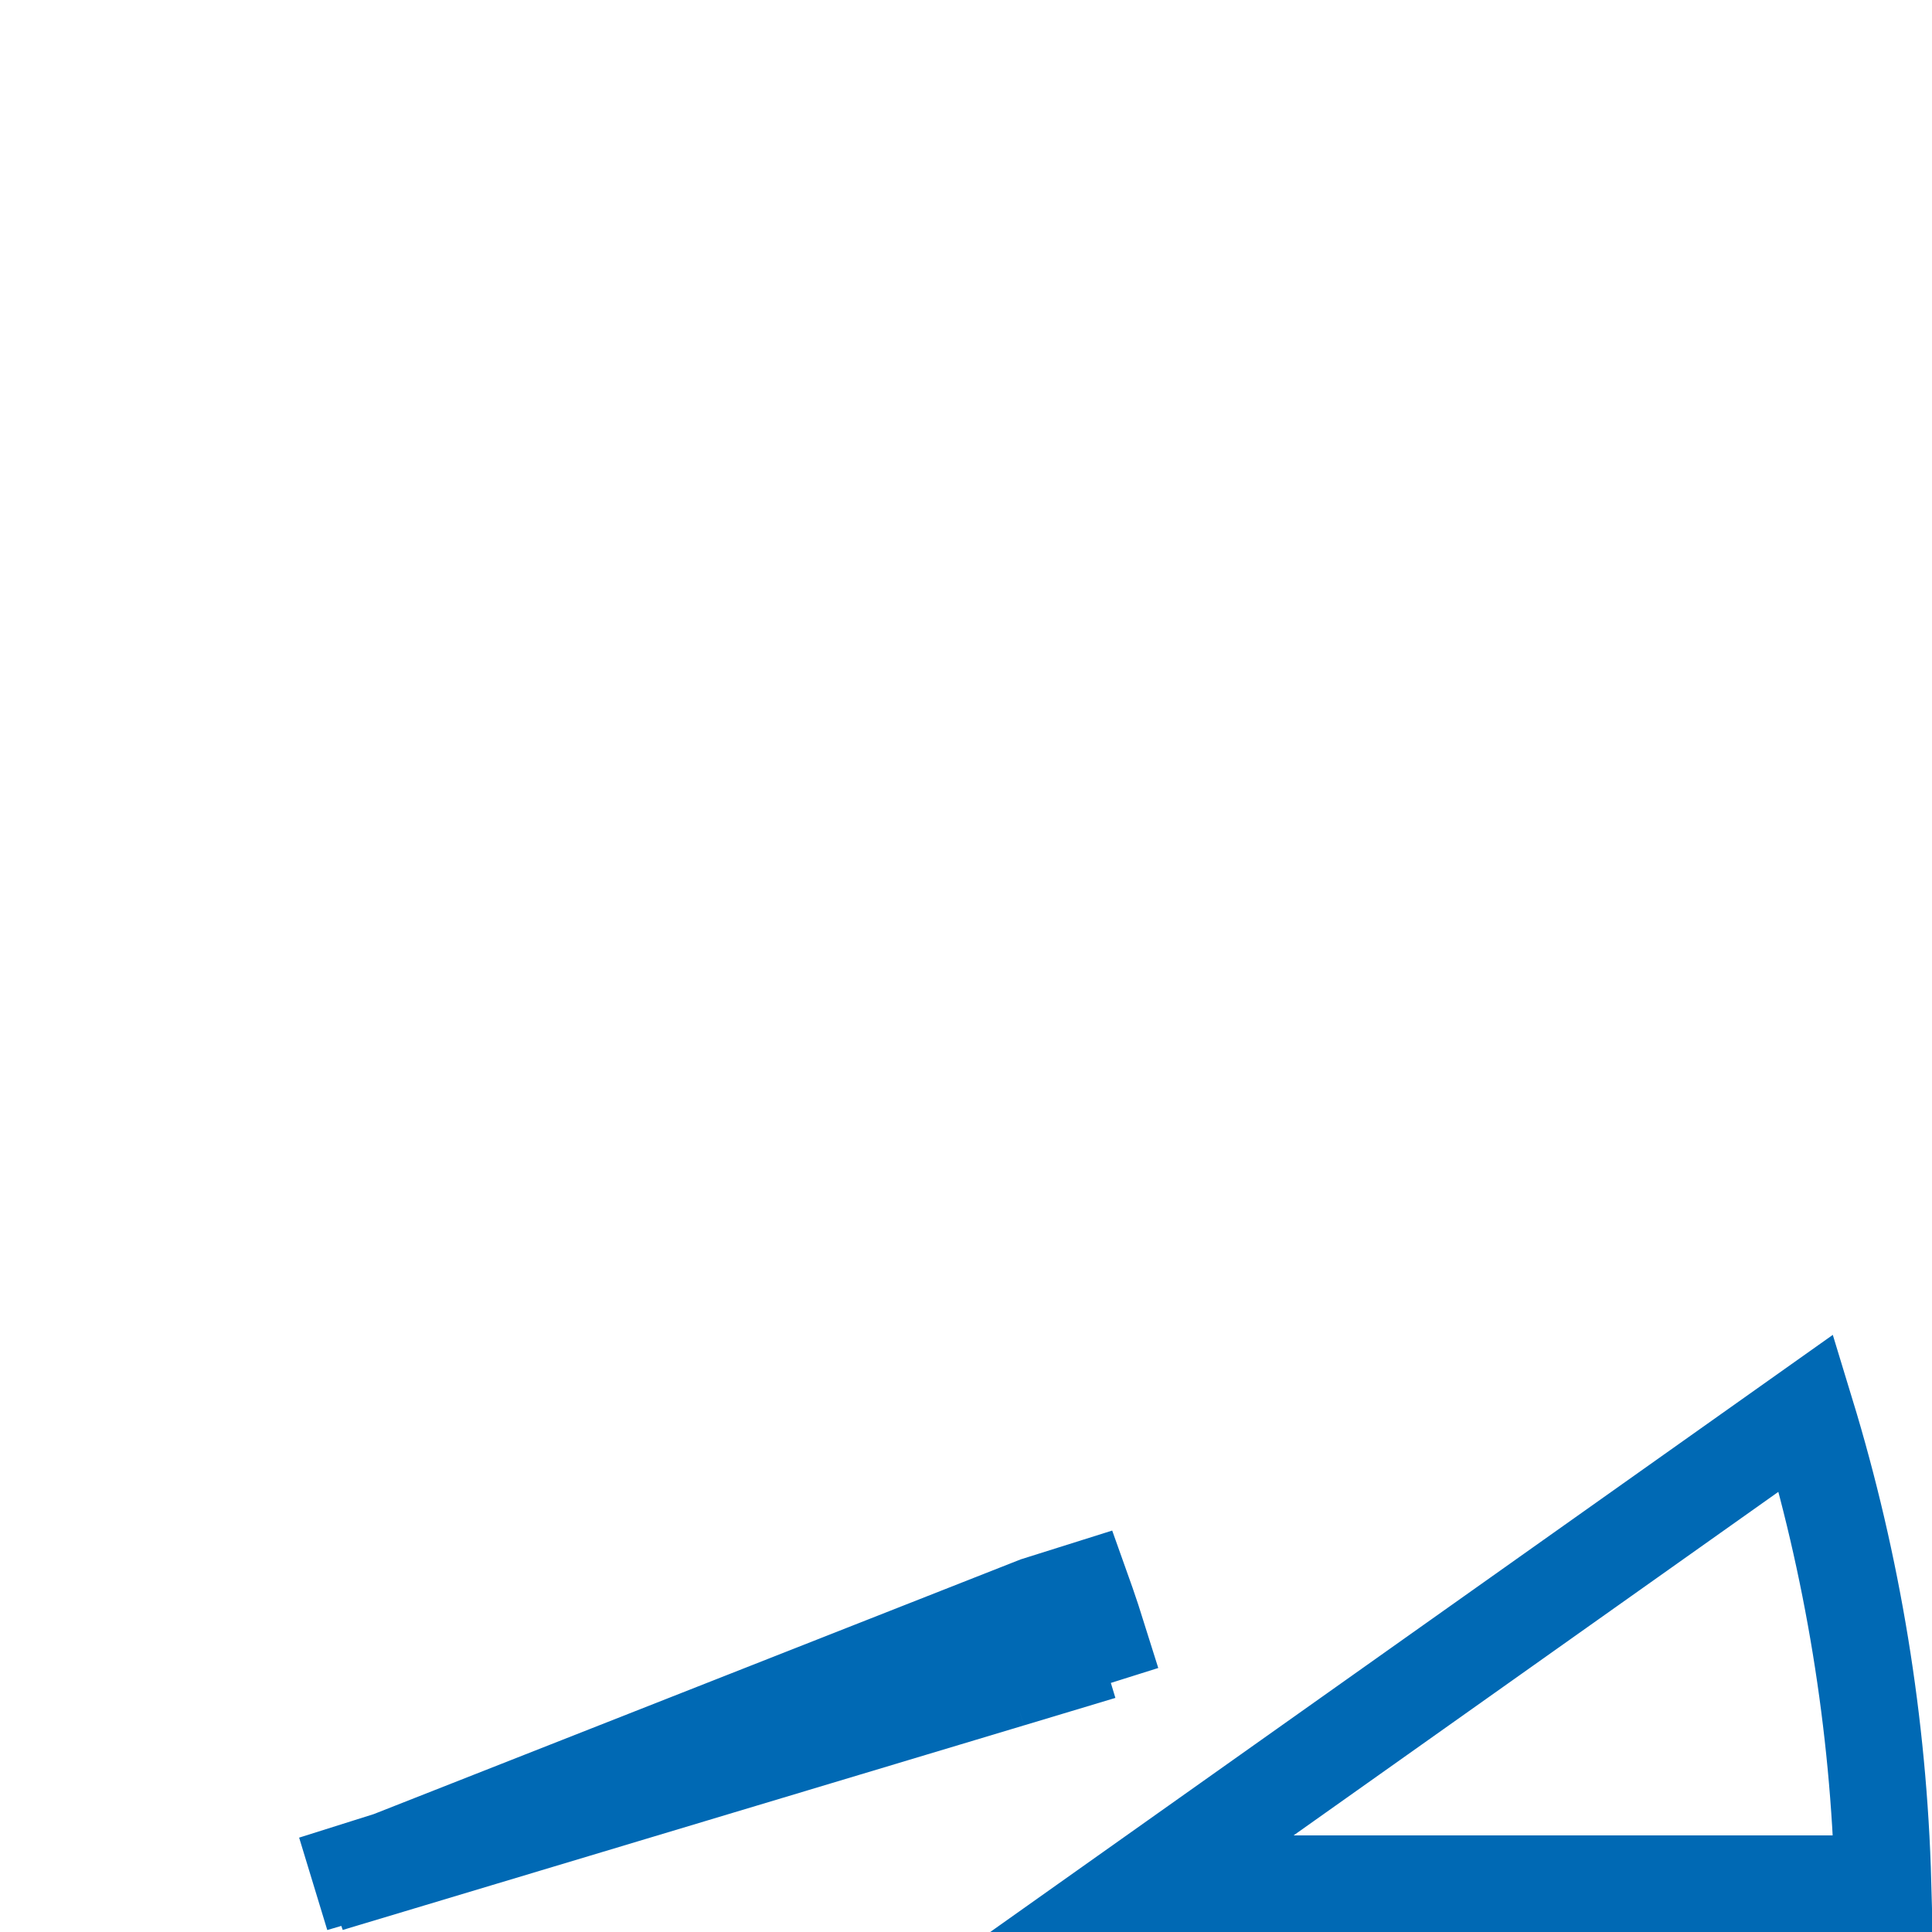 <?xml version="1.0" encoding="UTF-8"?> <svg xmlns="http://www.w3.org/2000/svg" width="20" height="20" viewBox="0 0 20 20" fill="none"><path d="M10.454 17.383L3.404 19.5L3.404 19.5L10.734 16.614L11.204 16.466L11.251 16.598C11.29 16.711 11.328 16.825 11.364 16.94L10.878 17.093M10.454 17.383L10.923 17.242L10.878 17.093M10.454 17.383C10.44 17.335 10.425 17.288 10.41 17.241M10.454 17.383L3.247 19.5L10.41 17.241M10.878 17.093L10.779 16.764L10.307 16.929C10.343 17.032 10.378 17.136 10.41 17.241M10.878 17.093L10.41 17.241M18.697 14.627C19.18 16.21 19.448 17.849 19.493 19.5H11.821L18.697 14.627Z" stroke="#0069B4"></path></svg> 